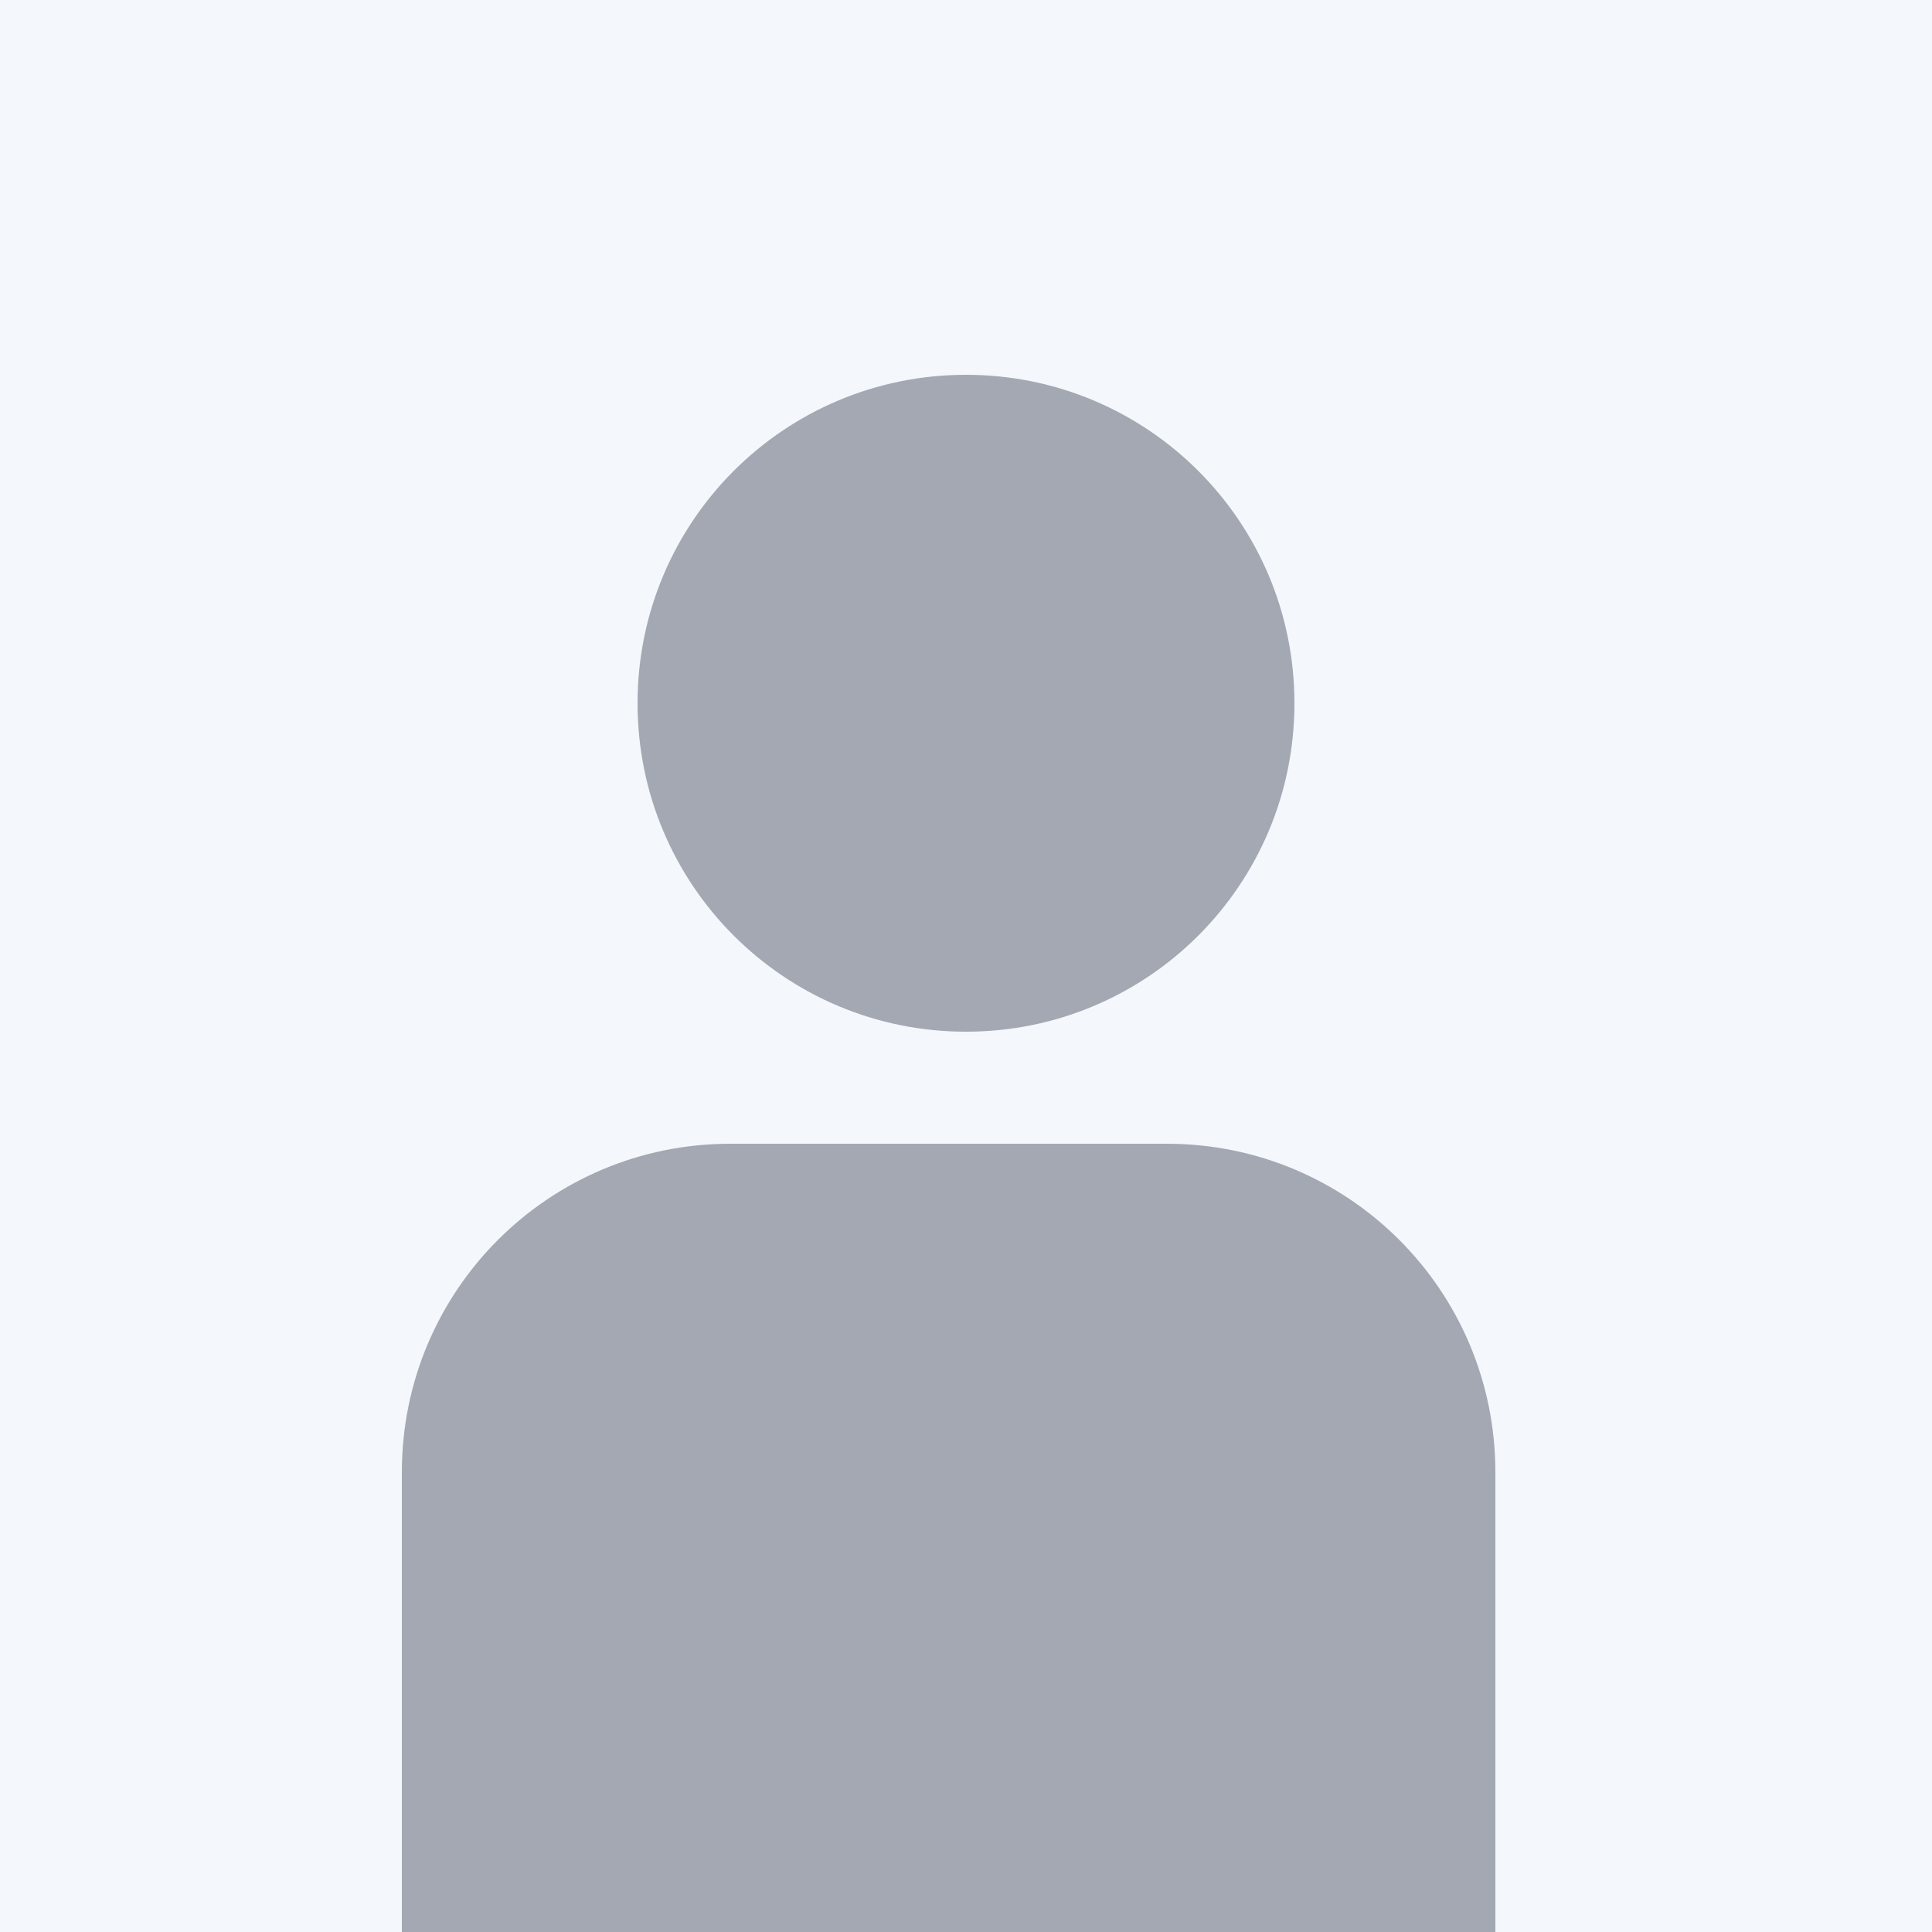 <?xml version="1.0" encoding="UTF-8"?> <!-- Generator: Adobe Illustrator 21.0.0, SVG Export Plug-In . SVG Version: 6.00 Build 0) --> <svg xmlns="http://www.w3.org/2000/svg" xmlns:xlink="http://www.w3.org/1999/xlink" id="Calque_1" x="0px" y="0px" viewBox="0 0 50 50" style="enable-background:new 0 0 50 50;" xml:space="preserve"> <style type="text/css"> .st0{fill:#F4F7FC;} .st1{fill:#A3A8B2;} </style> <g> <g> <rect x="-0.5" y="-0.5" class="st0" width="51" height="51"></rect> <path class="st1" d="M25,9.7c-4.7,0-8.5,3.8-8.5,8.5s3.8,8.5,8.5,8.5s8.5-3.8,8.5-8.5S29.7,9.7,25,9.7"></path> <path class="st1" d="M38.7,50.5V38.1c0-4.7-3.8-8.5-8.5-8.5H18.9c-4.7,0-8.5,3.8-8.5,8.5v12.4H38.7z"></path> </g> </g> </svg> 